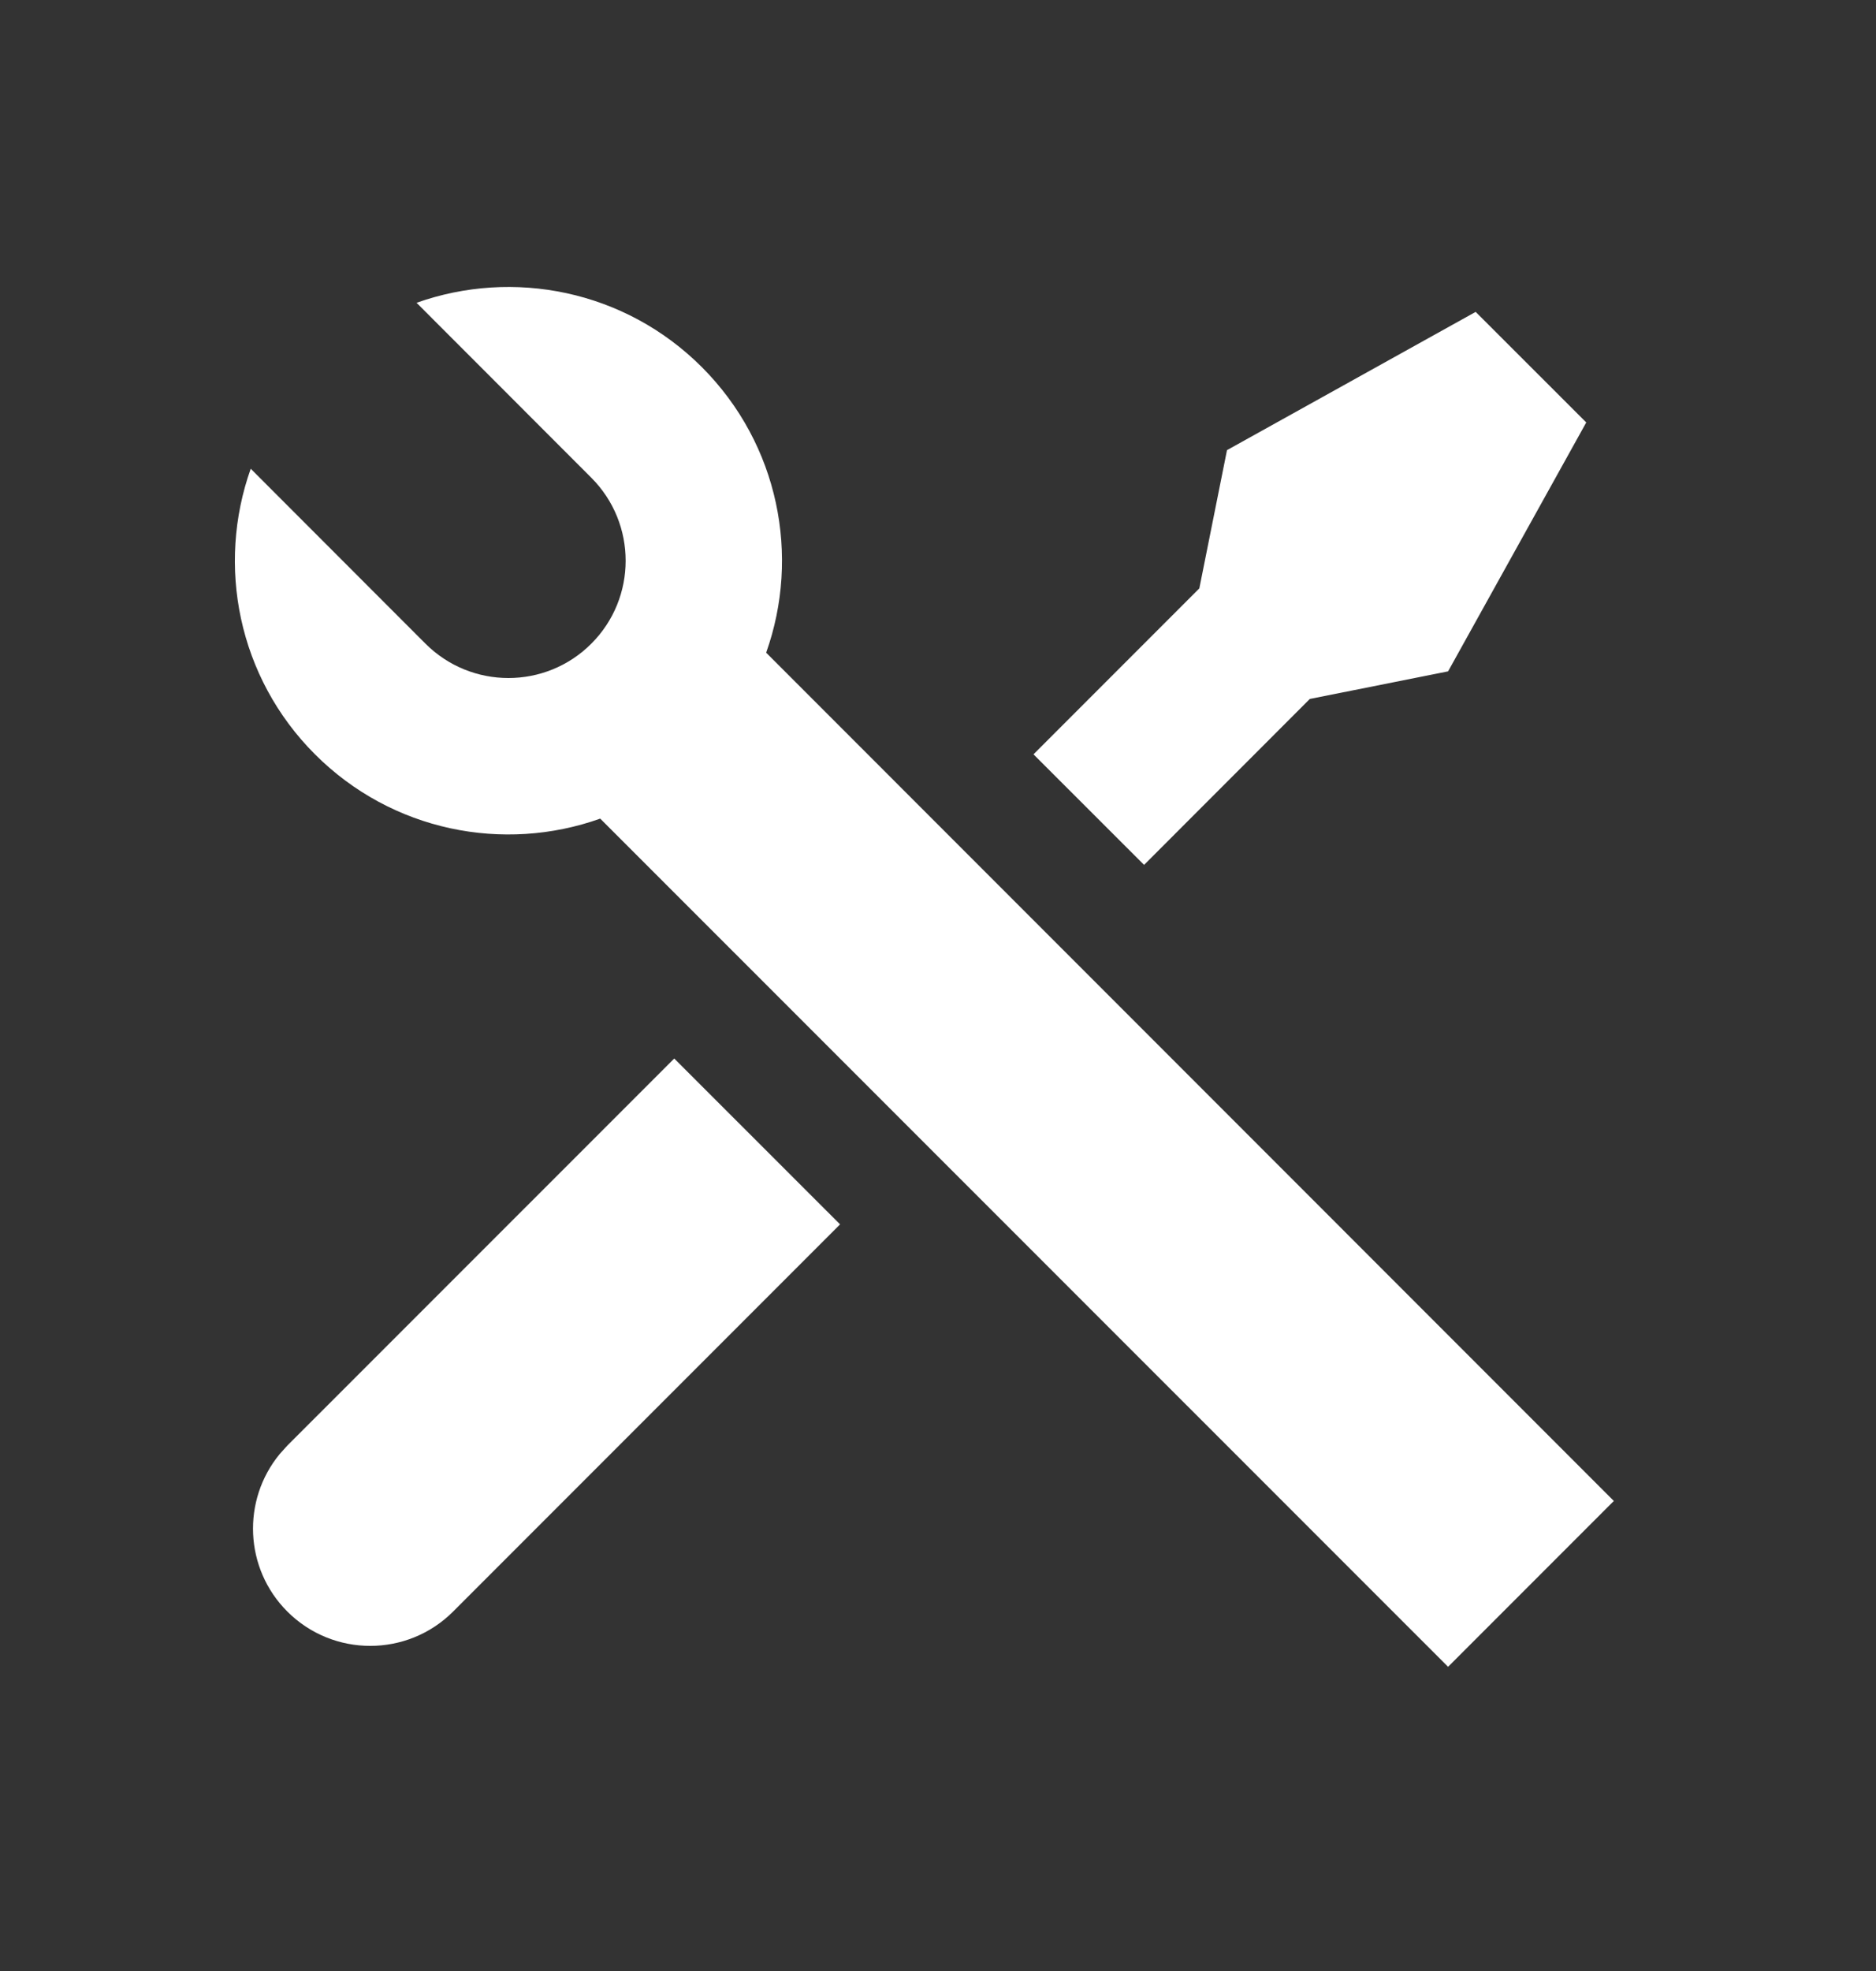<svg xmlns="http://www.w3.org/2000/svg" width="20" height="21" viewBox="0 0 20 21" fill="none">
<rect x="0" y="0" width="20" height="21" fill="#333333" stroke="none"/>
<path d="M4.441 3.226C5.469 2.861 6.66 3.089 7.483 3.912C8.305 4.735 8.534 5.927 8.168 6.954L17.205 15.992L15.438 17.759L6.399 8.722C5.372 9.088 4.18 8.859 3.358 8.037C2.535 7.214 2.307 6.022 2.673 4.994L4.536 6.858C5.025 7.346 5.816 7.346 6.304 6.858C6.792 6.37 6.792 5.579 6.304 5.09L4.441 3.226ZM13.081 4.796L15.732 3.323L16.911 4.501L15.438 7.153L13.964 7.447L12.197 9.215L11.018 8.037L12.786 6.269L13.081 4.796ZM7.188 11.278L8.956 13.045L4.831 17.17C4.343 17.658 3.551 17.658 3.063 17.17C2.604 16.711 2.577 15.983 2.982 15.492L3.063 15.402L7.188 11.278Z" fill="white"/>
</svg>